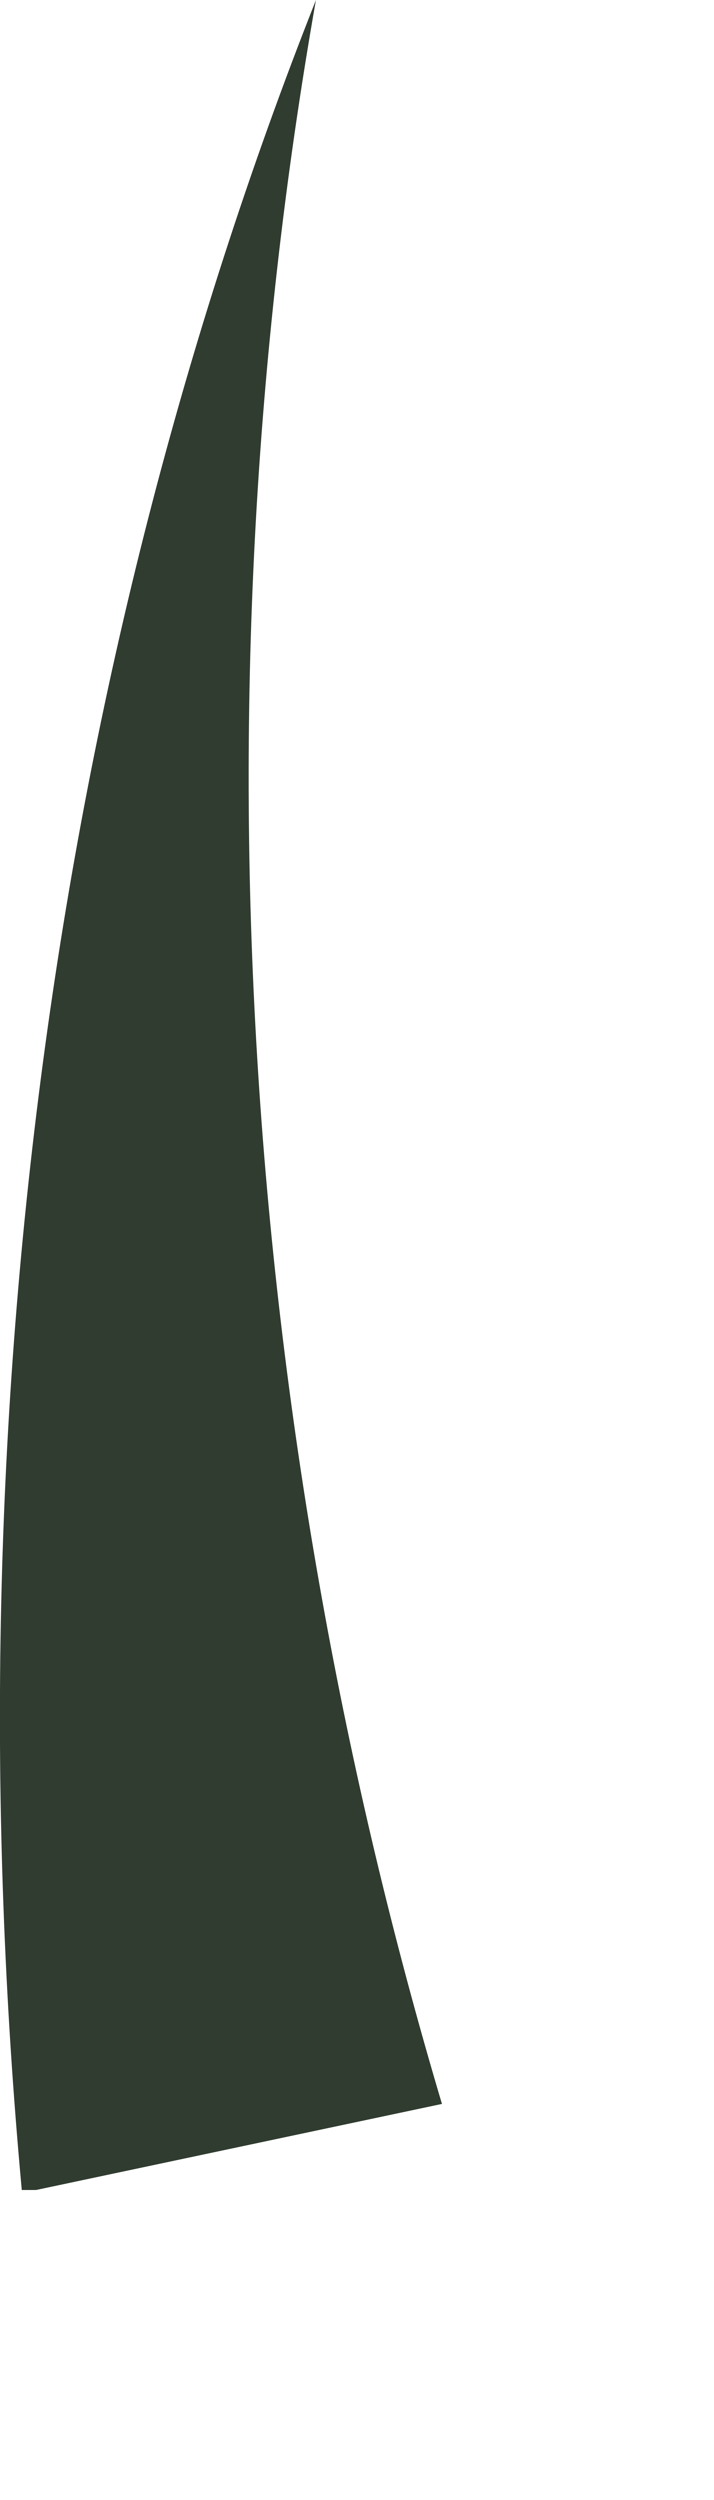 <?xml version="1.0" encoding="utf-8"?>
<svg xmlns="http://www.w3.org/2000/svg" fill="none" height="100%" overflow="visible" preserveAspectRatio="none" style="display: block;" viewBox="0 0 2 7" width="100%">
<path d="M0.061 6.132C-0.135 4.008 0.14 1.884 0.885 0C0.532 2.004 0.689 4.048 1.238 5.891L0.101 6.132H0.061Z" fill="#303C30" id="Vector"/>
</svg>